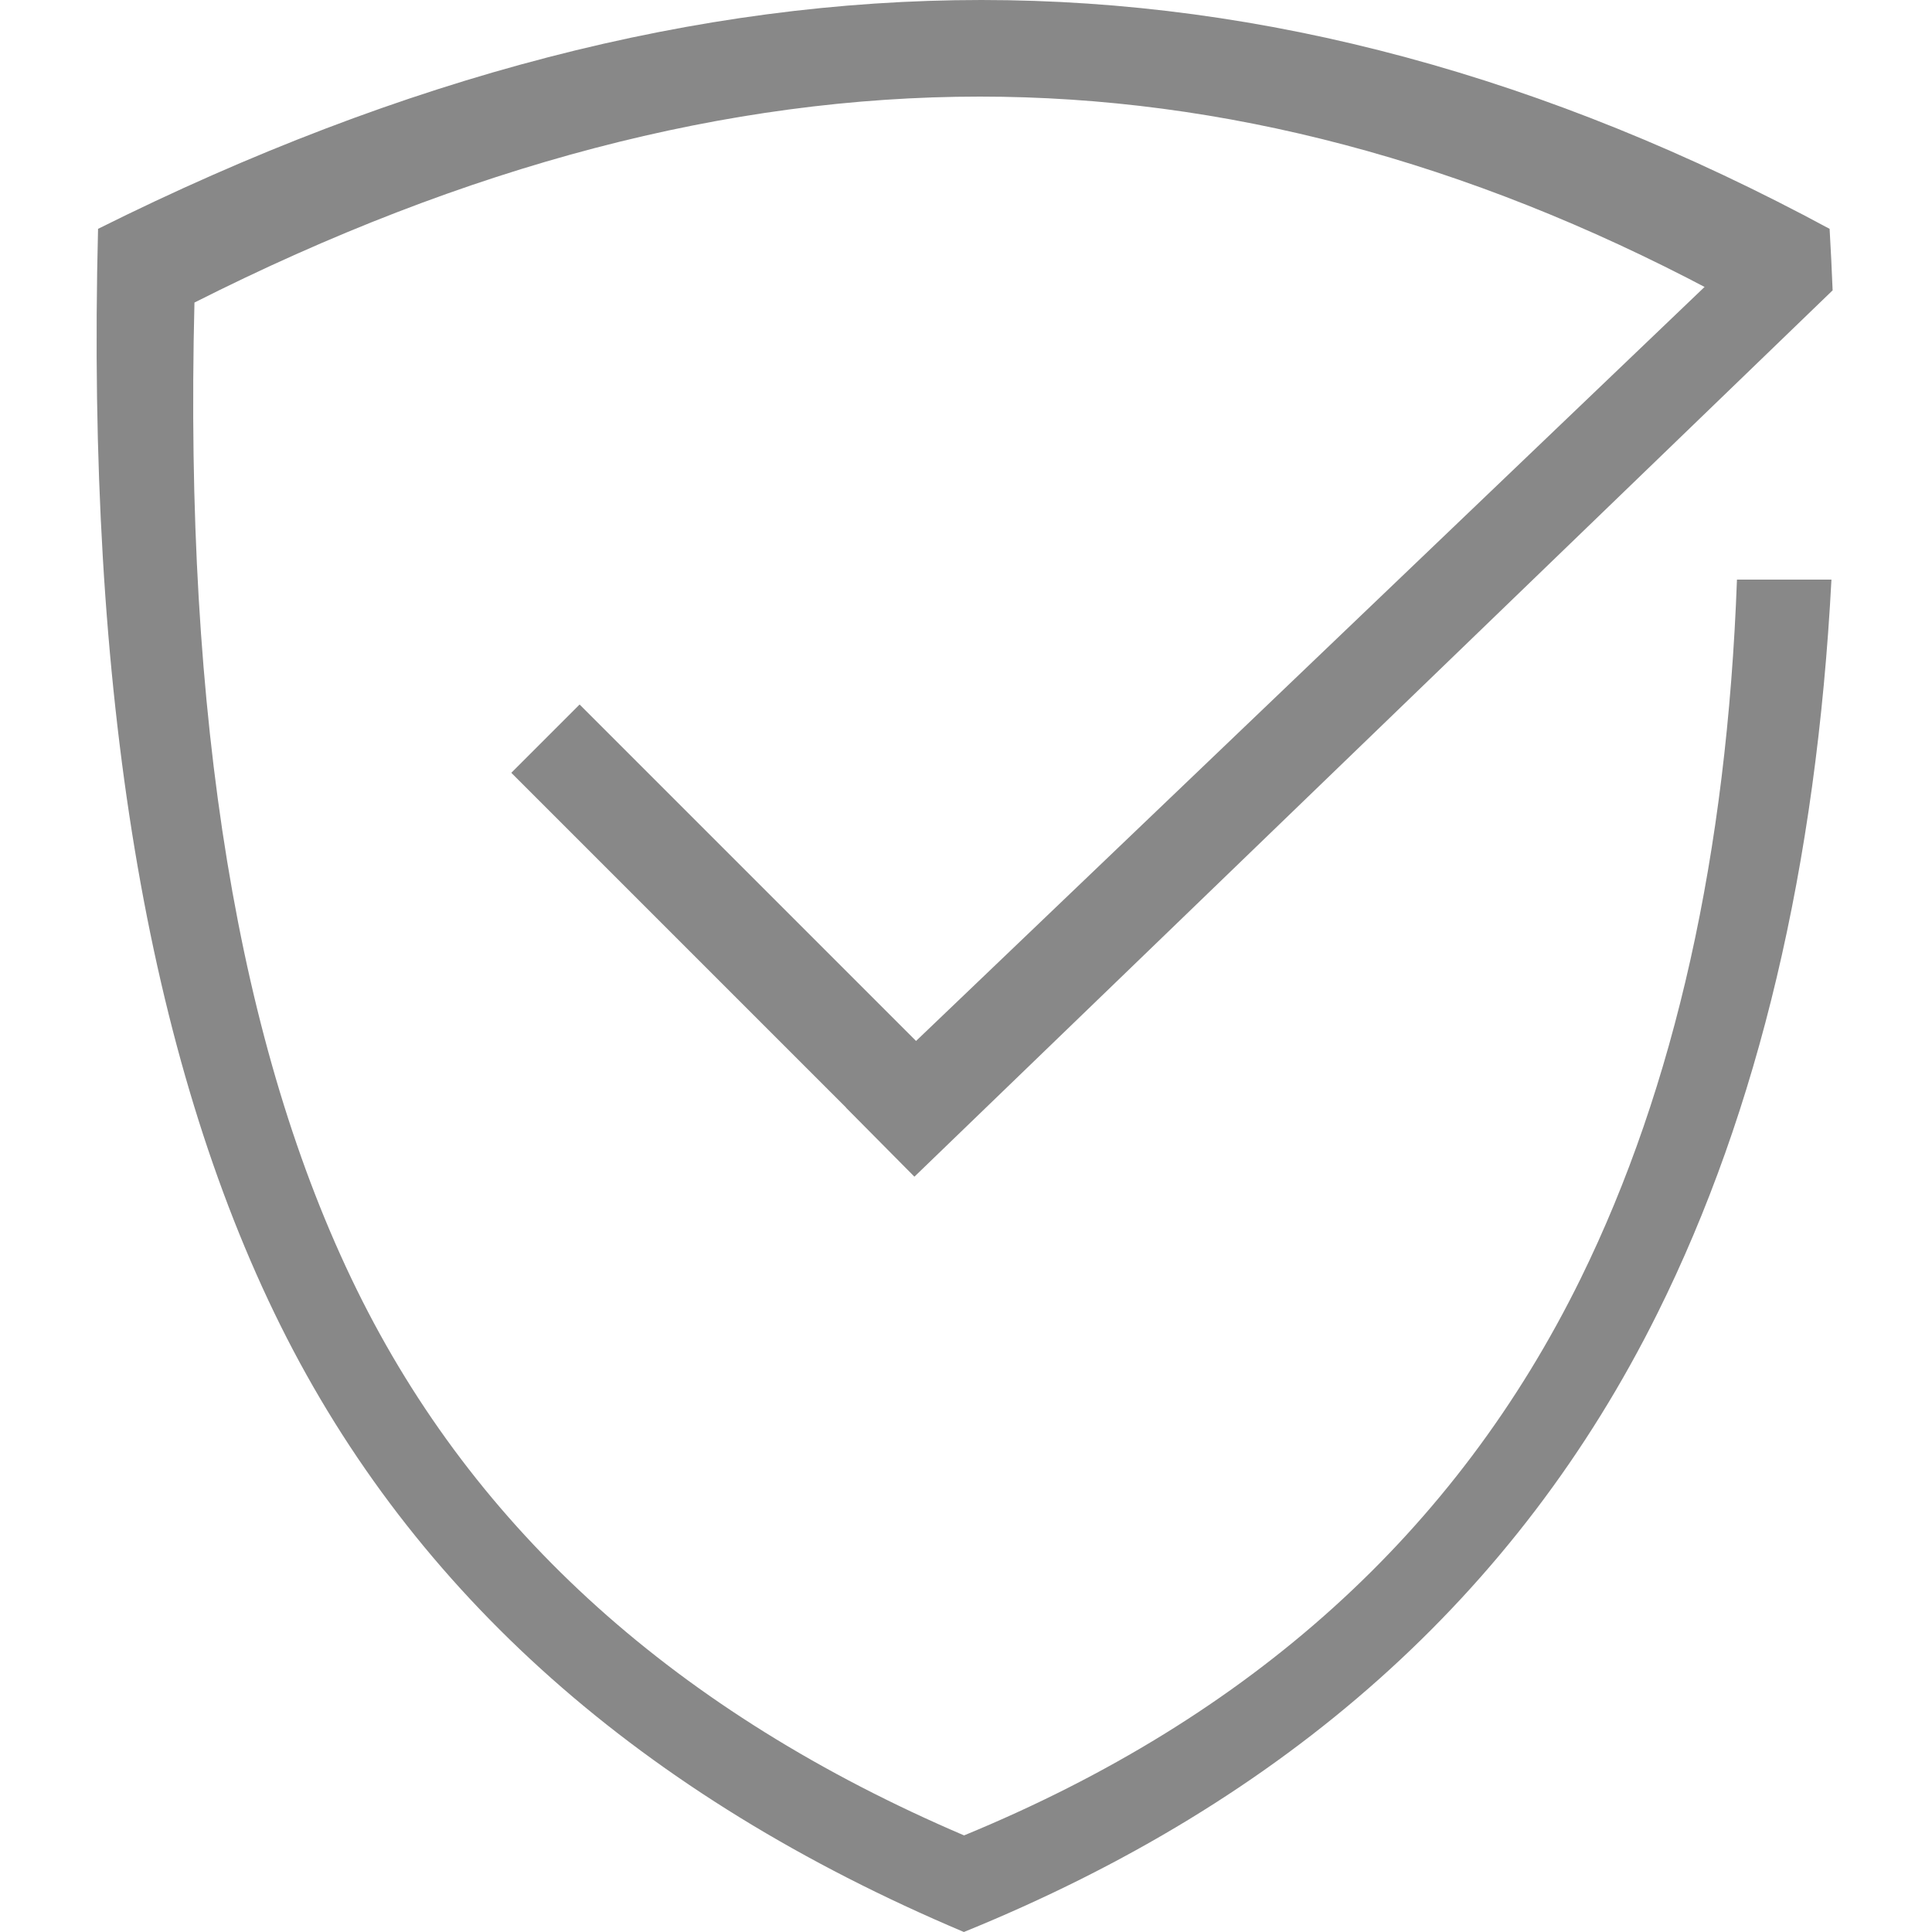 <svg width='20' height='20' xmlns='http://www.w3.org/2000/svg'><g fill='none' fill-rule='evenodd'><path d='M18.971 3h-1.269c-2.519-1.333-5.04-2-7.56-2-2.604 0-5.313.71-8.129 2.132-.108 4.31.452 7.716 1.679 10.216 1.227 2.5 3.323 4.384 6.288 5.652 2.969-1.222 5.096-3.144 6.384-5.766.974-1.984 1.513-4.396 1.617-7.234h.978c-.156 2.962-.756 5.493-1.8 7.593-1.448 2.914-3.842 5.05-7.181 6.407-3.336-1.409-5.694-3.502-7.075-6.28-1.38-2.778-2.01-6.562-1.888-11.351C4.182.789 7.23 0 10.159 0c2.929 0 5.856.79 8.781 2.369.012.212.023.422.031.631zM8.76 11.467L5.293 8 6 7.293l3.483 3.483 8.527-8.154.964.381-9.508 9.178-.707-.713v-.001z' fill='#888' fill-rule='nonzero'/></g></svg>